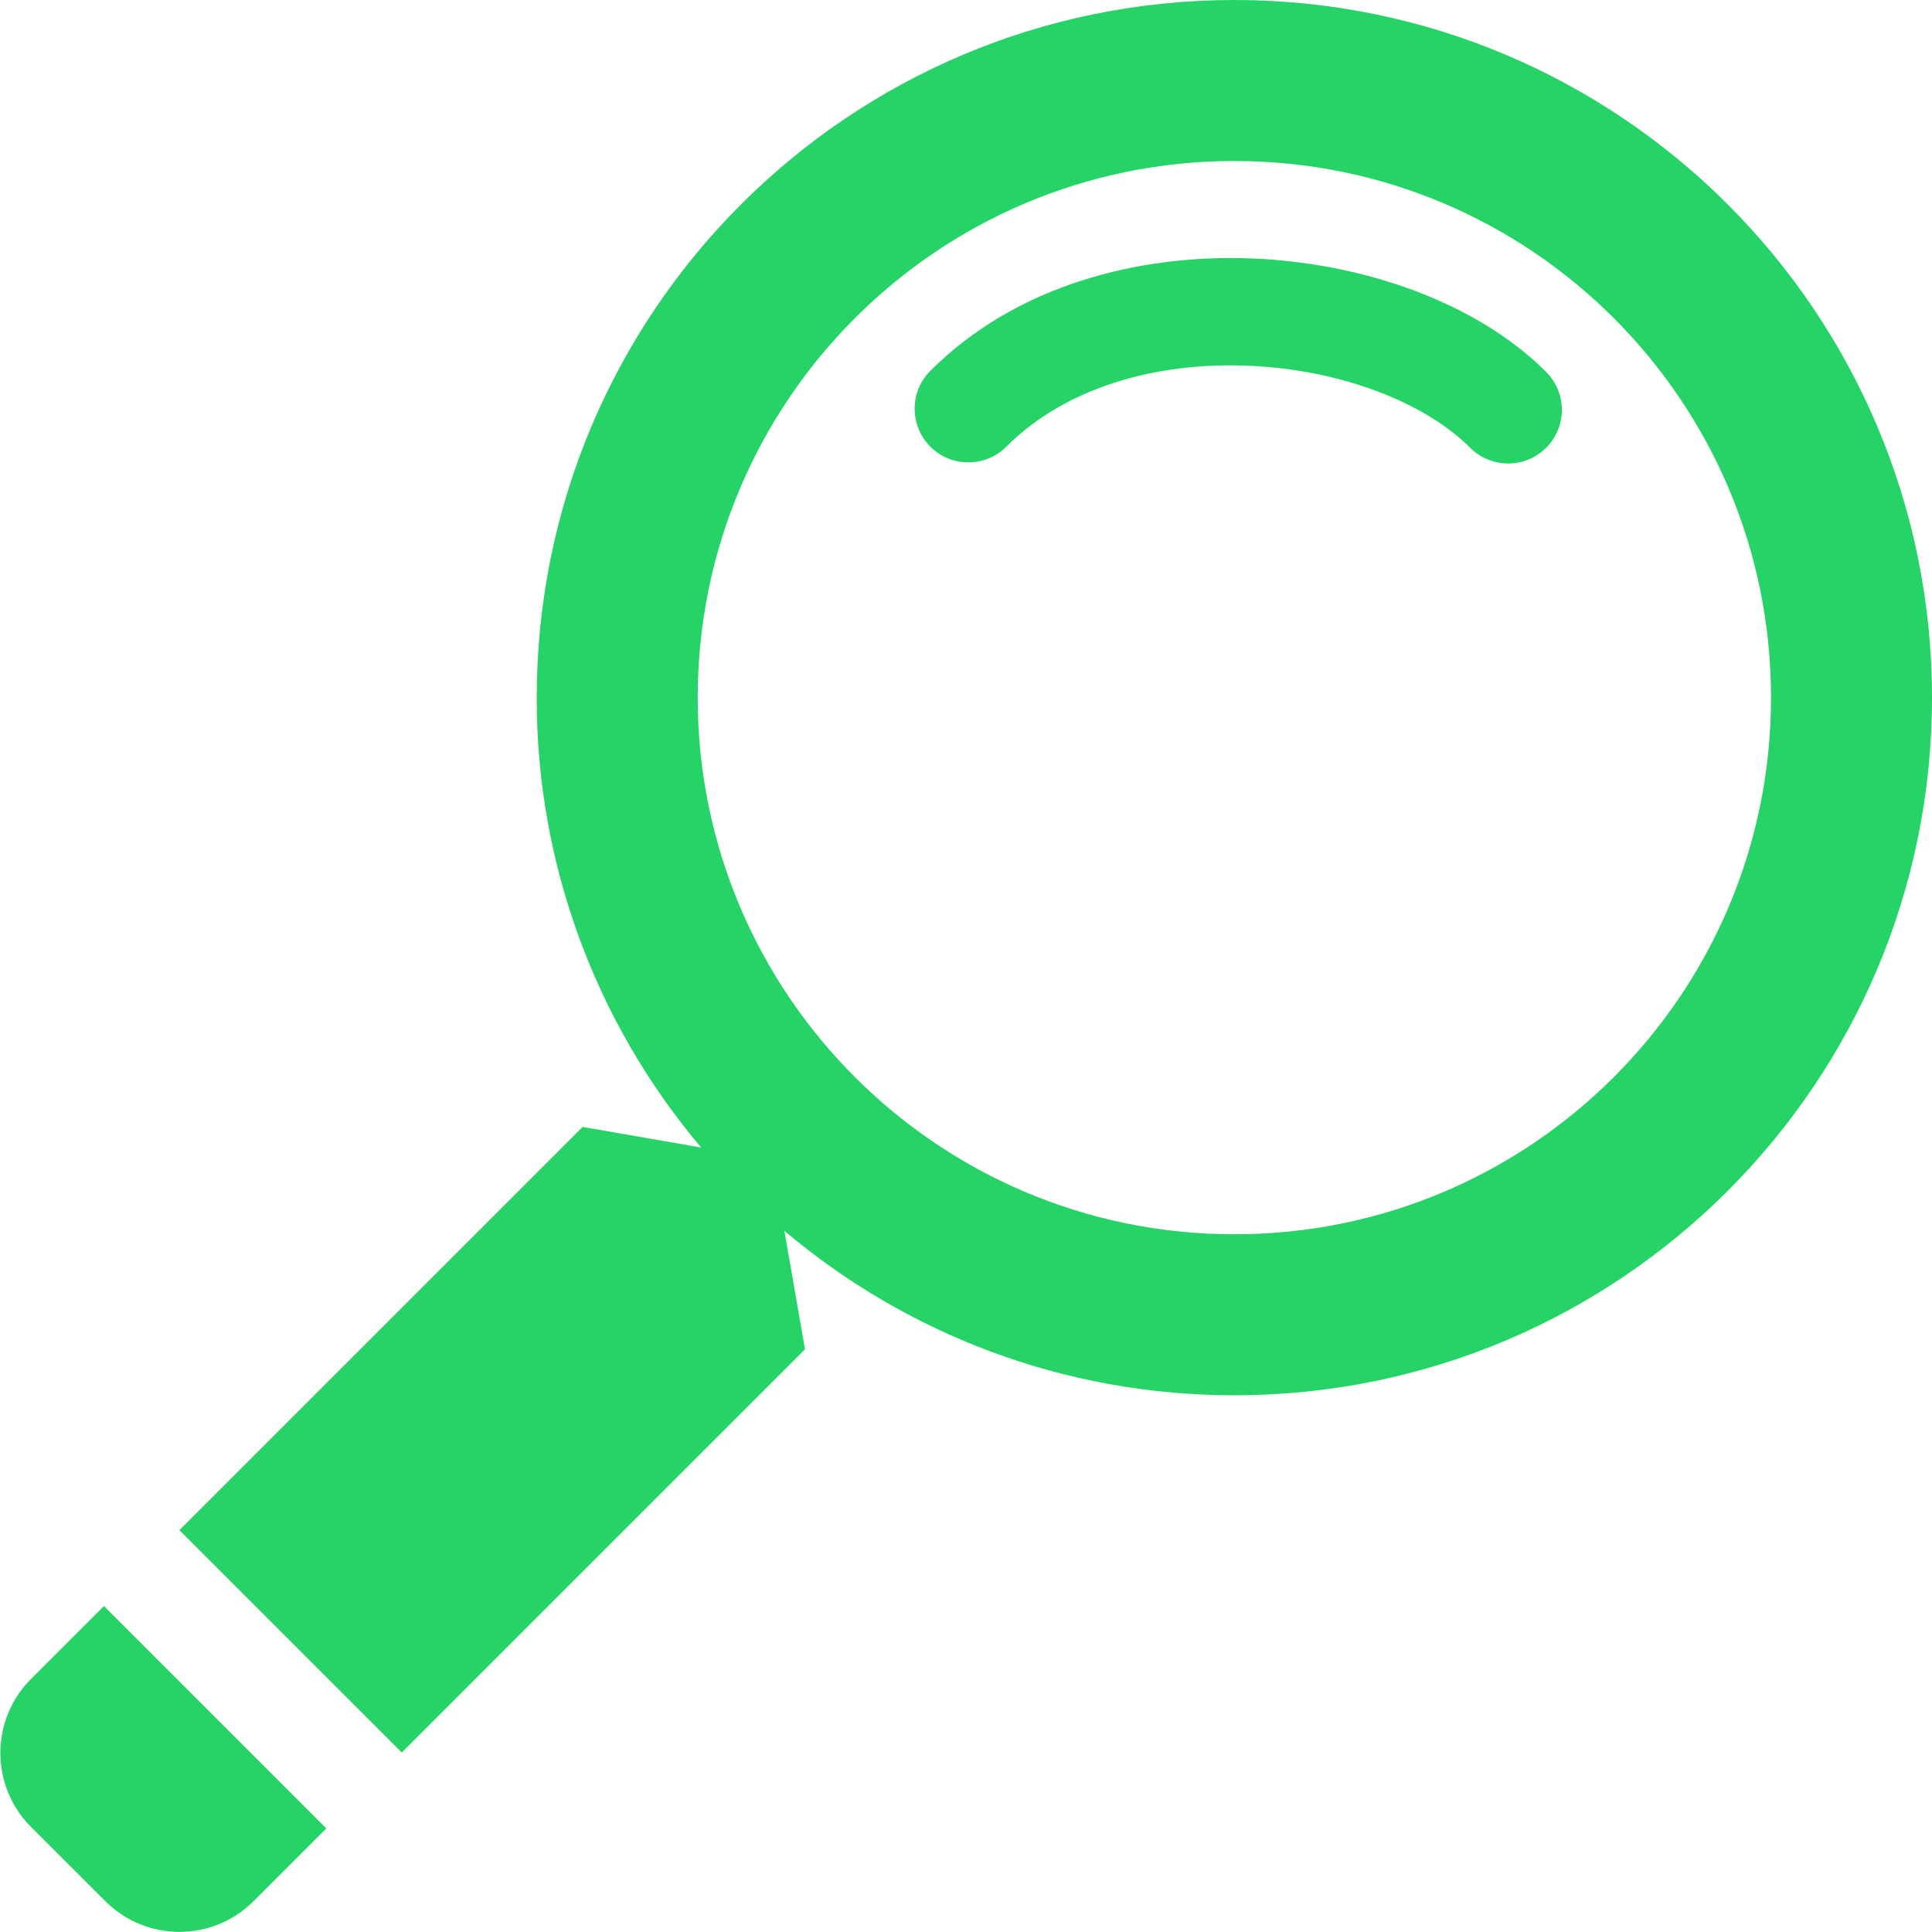 <svg xmlns="http://www.w3.org/2000/svg" width="21" height="21" viewBox="0 0 21 21" fill="none"><path d="M13.557 3.975C14.572 4.014 15.49 4.376 15.981 4.868C16.035 4.922 16.099 4.965 16.17 4.994C16.241 5.023 16.317 5.038 16.393 5.038C16.47 5.038 16.546 5.023 16.617 4.994C16.687 4.964 16.752 4.921 16.806 4.867C16.86 4.813 16.903 4.749 16.932 4.678C16.962 4.607 16.977 4.531 16.977 4.455C16.977 4.378 16.961 4.302 16.932 4.231C16.903 4.161 16.86 4.096 16.805 4.042C16.049 3.286 14.817 2.856 13.603 2.809C12.381 2.762 11.047 3.096 10.112 4.031C10.003 4.14 9.941 4.288 9.942 4.443C9.942 4.598 10.003 4.746 10.113 4.856C10.222 4.965 10.37 5.026 10.525 5.026C10.68 5.026 10.828 4.965 10.938 4.855C11.573 4.219 12.55 3.935 13.557 3.975V3.975Z" fill="#25D366"></path><path fill-rule="evenodd" clip-rule="evenodd" d="M7.621 12.473C6.465 11.107 5.831 9.373 5.834 7.583C5.834 3.395 9.229 0 13.417 0C17.605 0 21 3.395 21 7.583C21 11.771 17.605 15.166 13.417 15.166C11.553 15.166 9.847 14.494 8.526 13.379L8.75 14.666L4.367 19.049L1.95 16.632L6.333 12.249L7.621 12.473ZM13.417 13.416C10.195 13.416 7.584 10.804 7.584 7.583C7.584 4.361 10.195 1.75 13.417 1.75C16.639 1.75 19.25 4.361 19.25 7.583C19.25 10.804 16.639 13.416 13.417 13.416Z" fill="#25D366"></path><path d="M3.547 19.874L1.13 17.457L0.338 18.248C-0.107 18.693 -0.107 19.415 0.338 19.859L1.145 20.665C1.59 21.11 2.311 21.11 2.756 20.665L3.547 19.874Z" fill="#25D366"></path></svg>